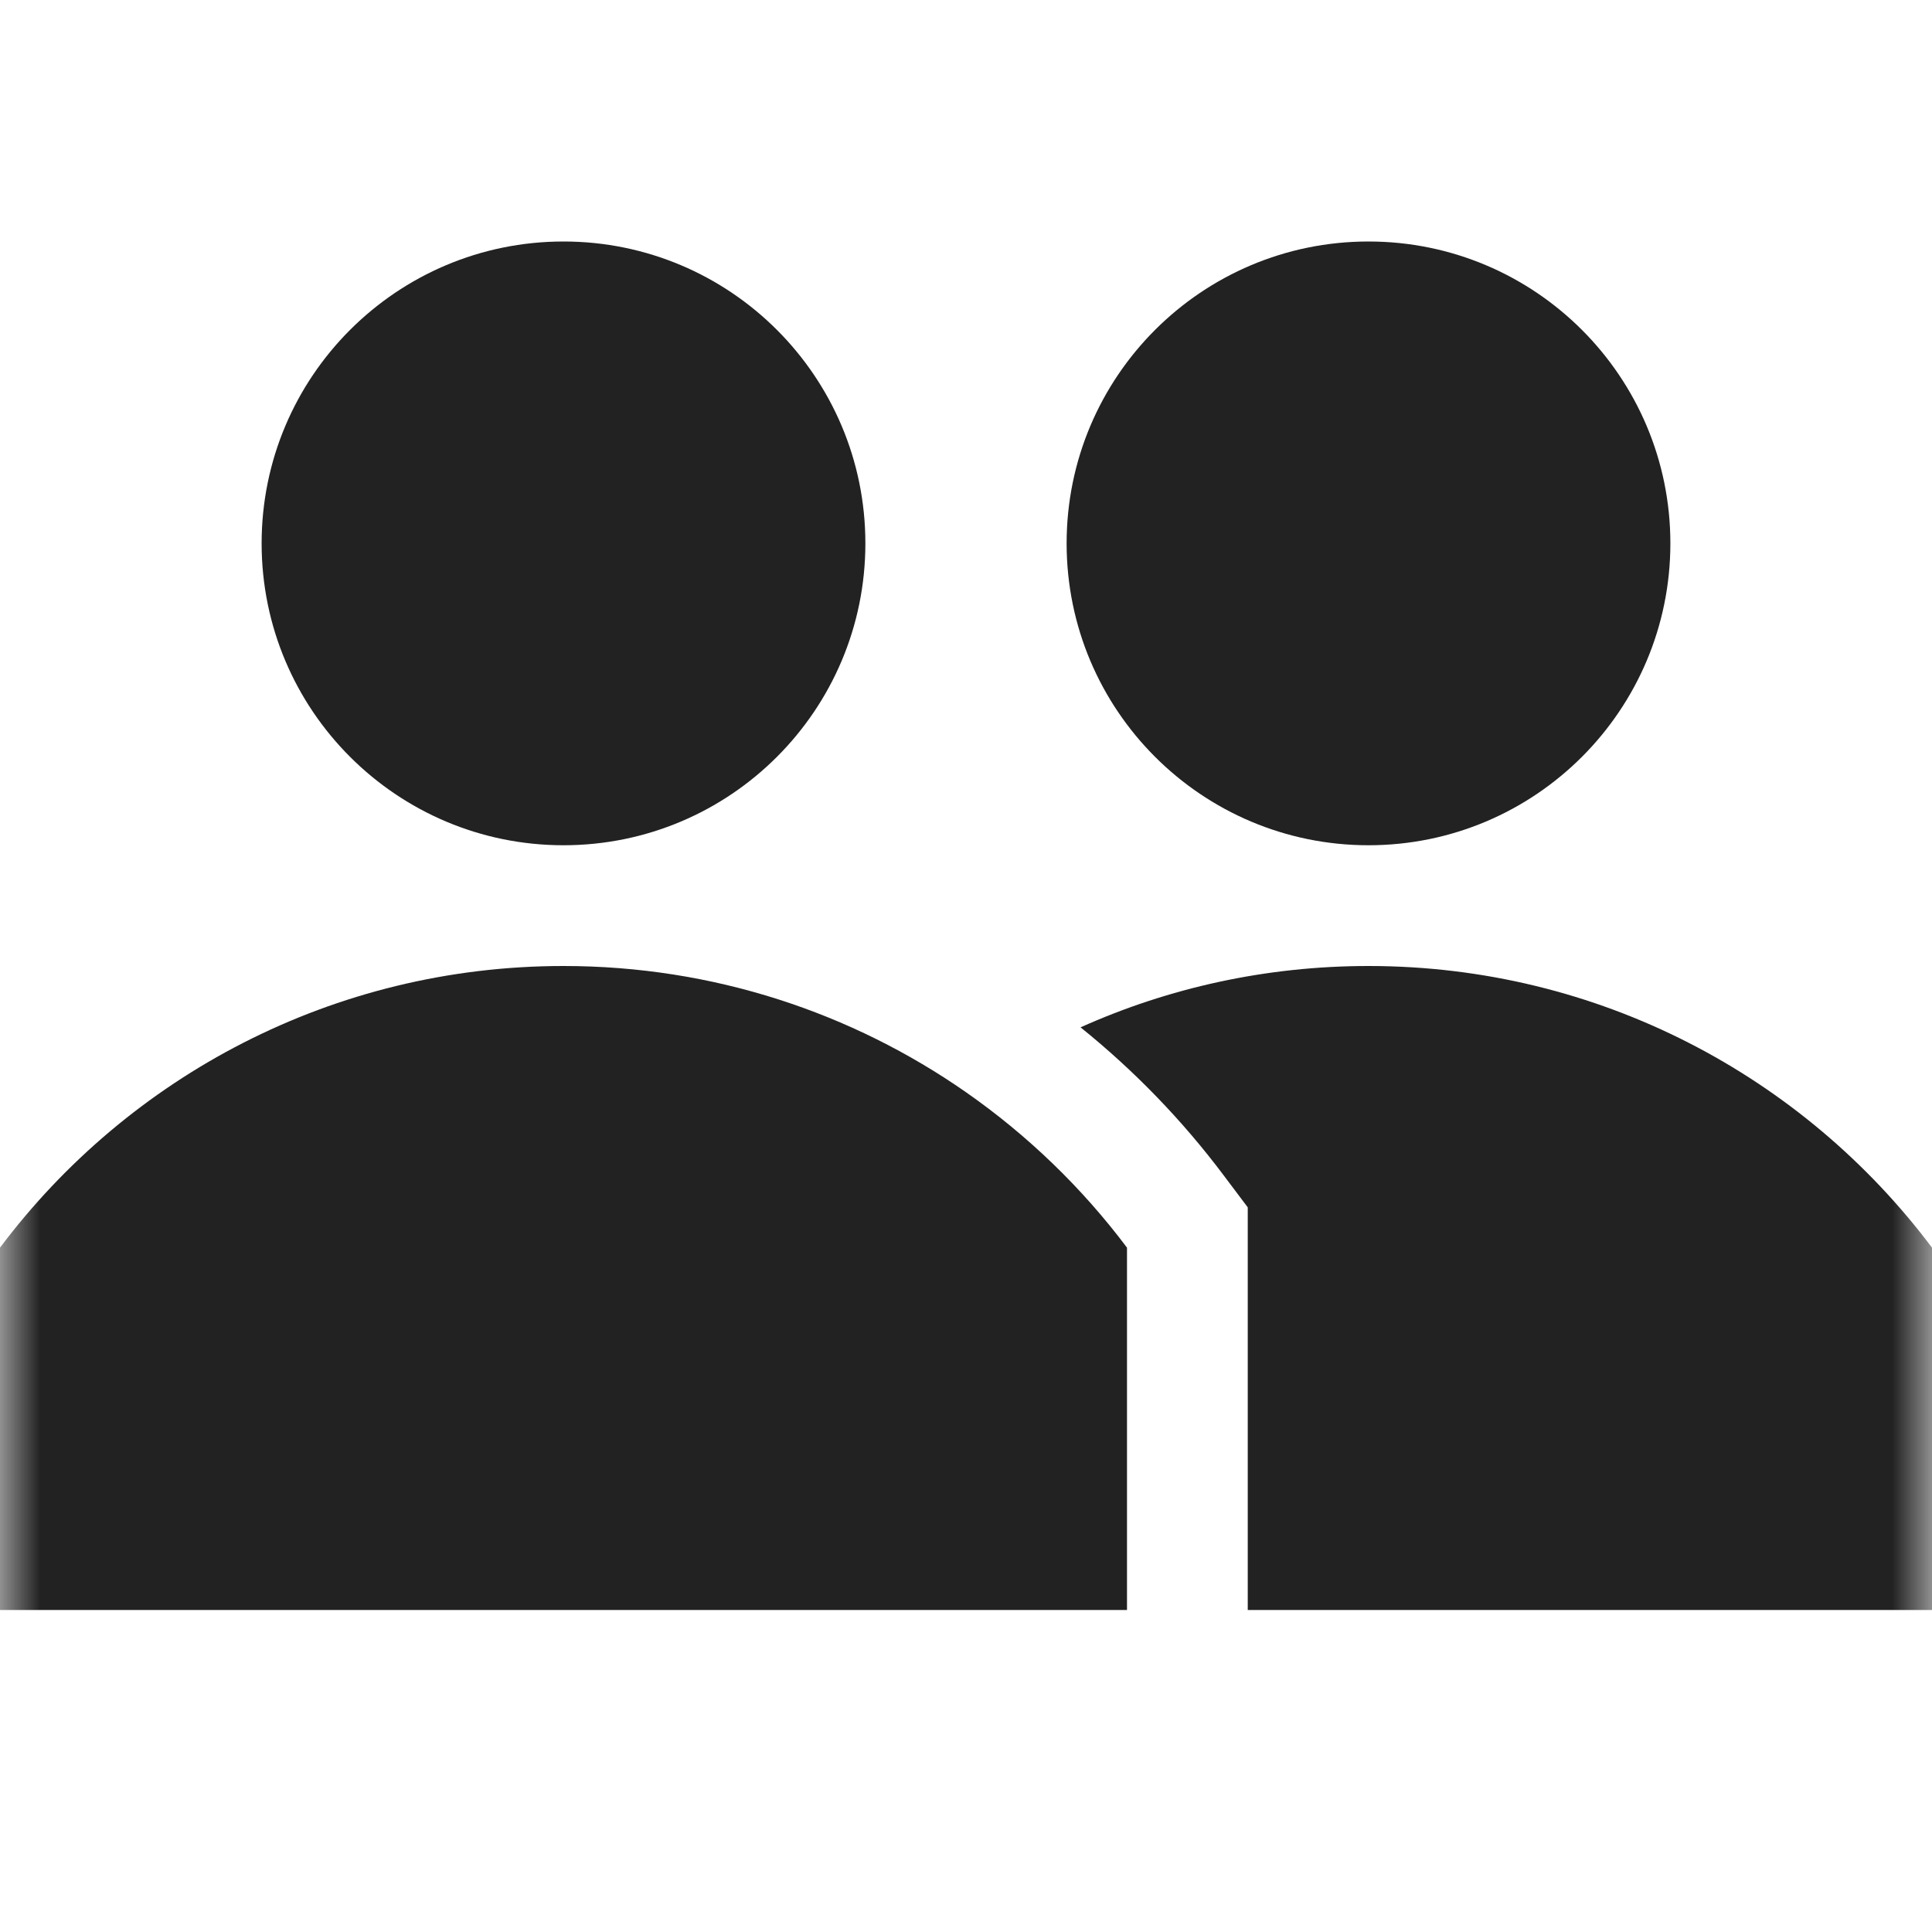 <svg width="24" height="24" viewBox="0 0 24 24" fill="none" xmlns="http://www.w3.org/2000/svg">
<g clip-path="url(#clip0_1145_353)">
<mask id="mask0_1145_353" style="mask-type:luminance" maskUnits="userSpaceOnUse" x="0" y="0" width="24" height="24">
<path d="M24 0H0V24H24V0Z" fill="white"/>
</mask>
<g mask="url(#mask0_1145_353)">
<path d="M10.75 6.75C10.75 8.821 9.071 10.5 7 10.5C4.929 10.5 3.25 8.821 3.25 6.75C3.25 4.679 4.929 3 7 3C9.071 3 10.75 4.679 10.75 6.75Z" fill="#222222"/>
<path d="M17 10.5C19.071 10.5 20.75 8.821 20.75 6.75C20.75 4.679 19.071 3 17 3C14.929 3 13.25 4.679 13.25 6.75C13.25 8.821 14.929 10.5 17 10.5Z" fill="#222222"/>
<path d="M17 12C19.862 12 22.404 13.374 24 15.499V20H15.5V14.998L15.199 14.598C14.686 13.915 14.089 13.298 13.423 12.762C14.515 12.272 15.726 12 17 12Z" fill="#222222"/>
<path d="M14 15.499C13.441 14.754 12.765 14.102 12 13.568C10.583 12.58 8.859 12 7 12C4.138 12 1.596 13.374 0 15.499V20H14V15.499Z" fill="#222222"/>
</g>
</g>
<defs>
<clipPath id="clip0_1145_353">
<rect width="24" height="24" fill="white"/>
</clipPath>
</defs>
</svg>
